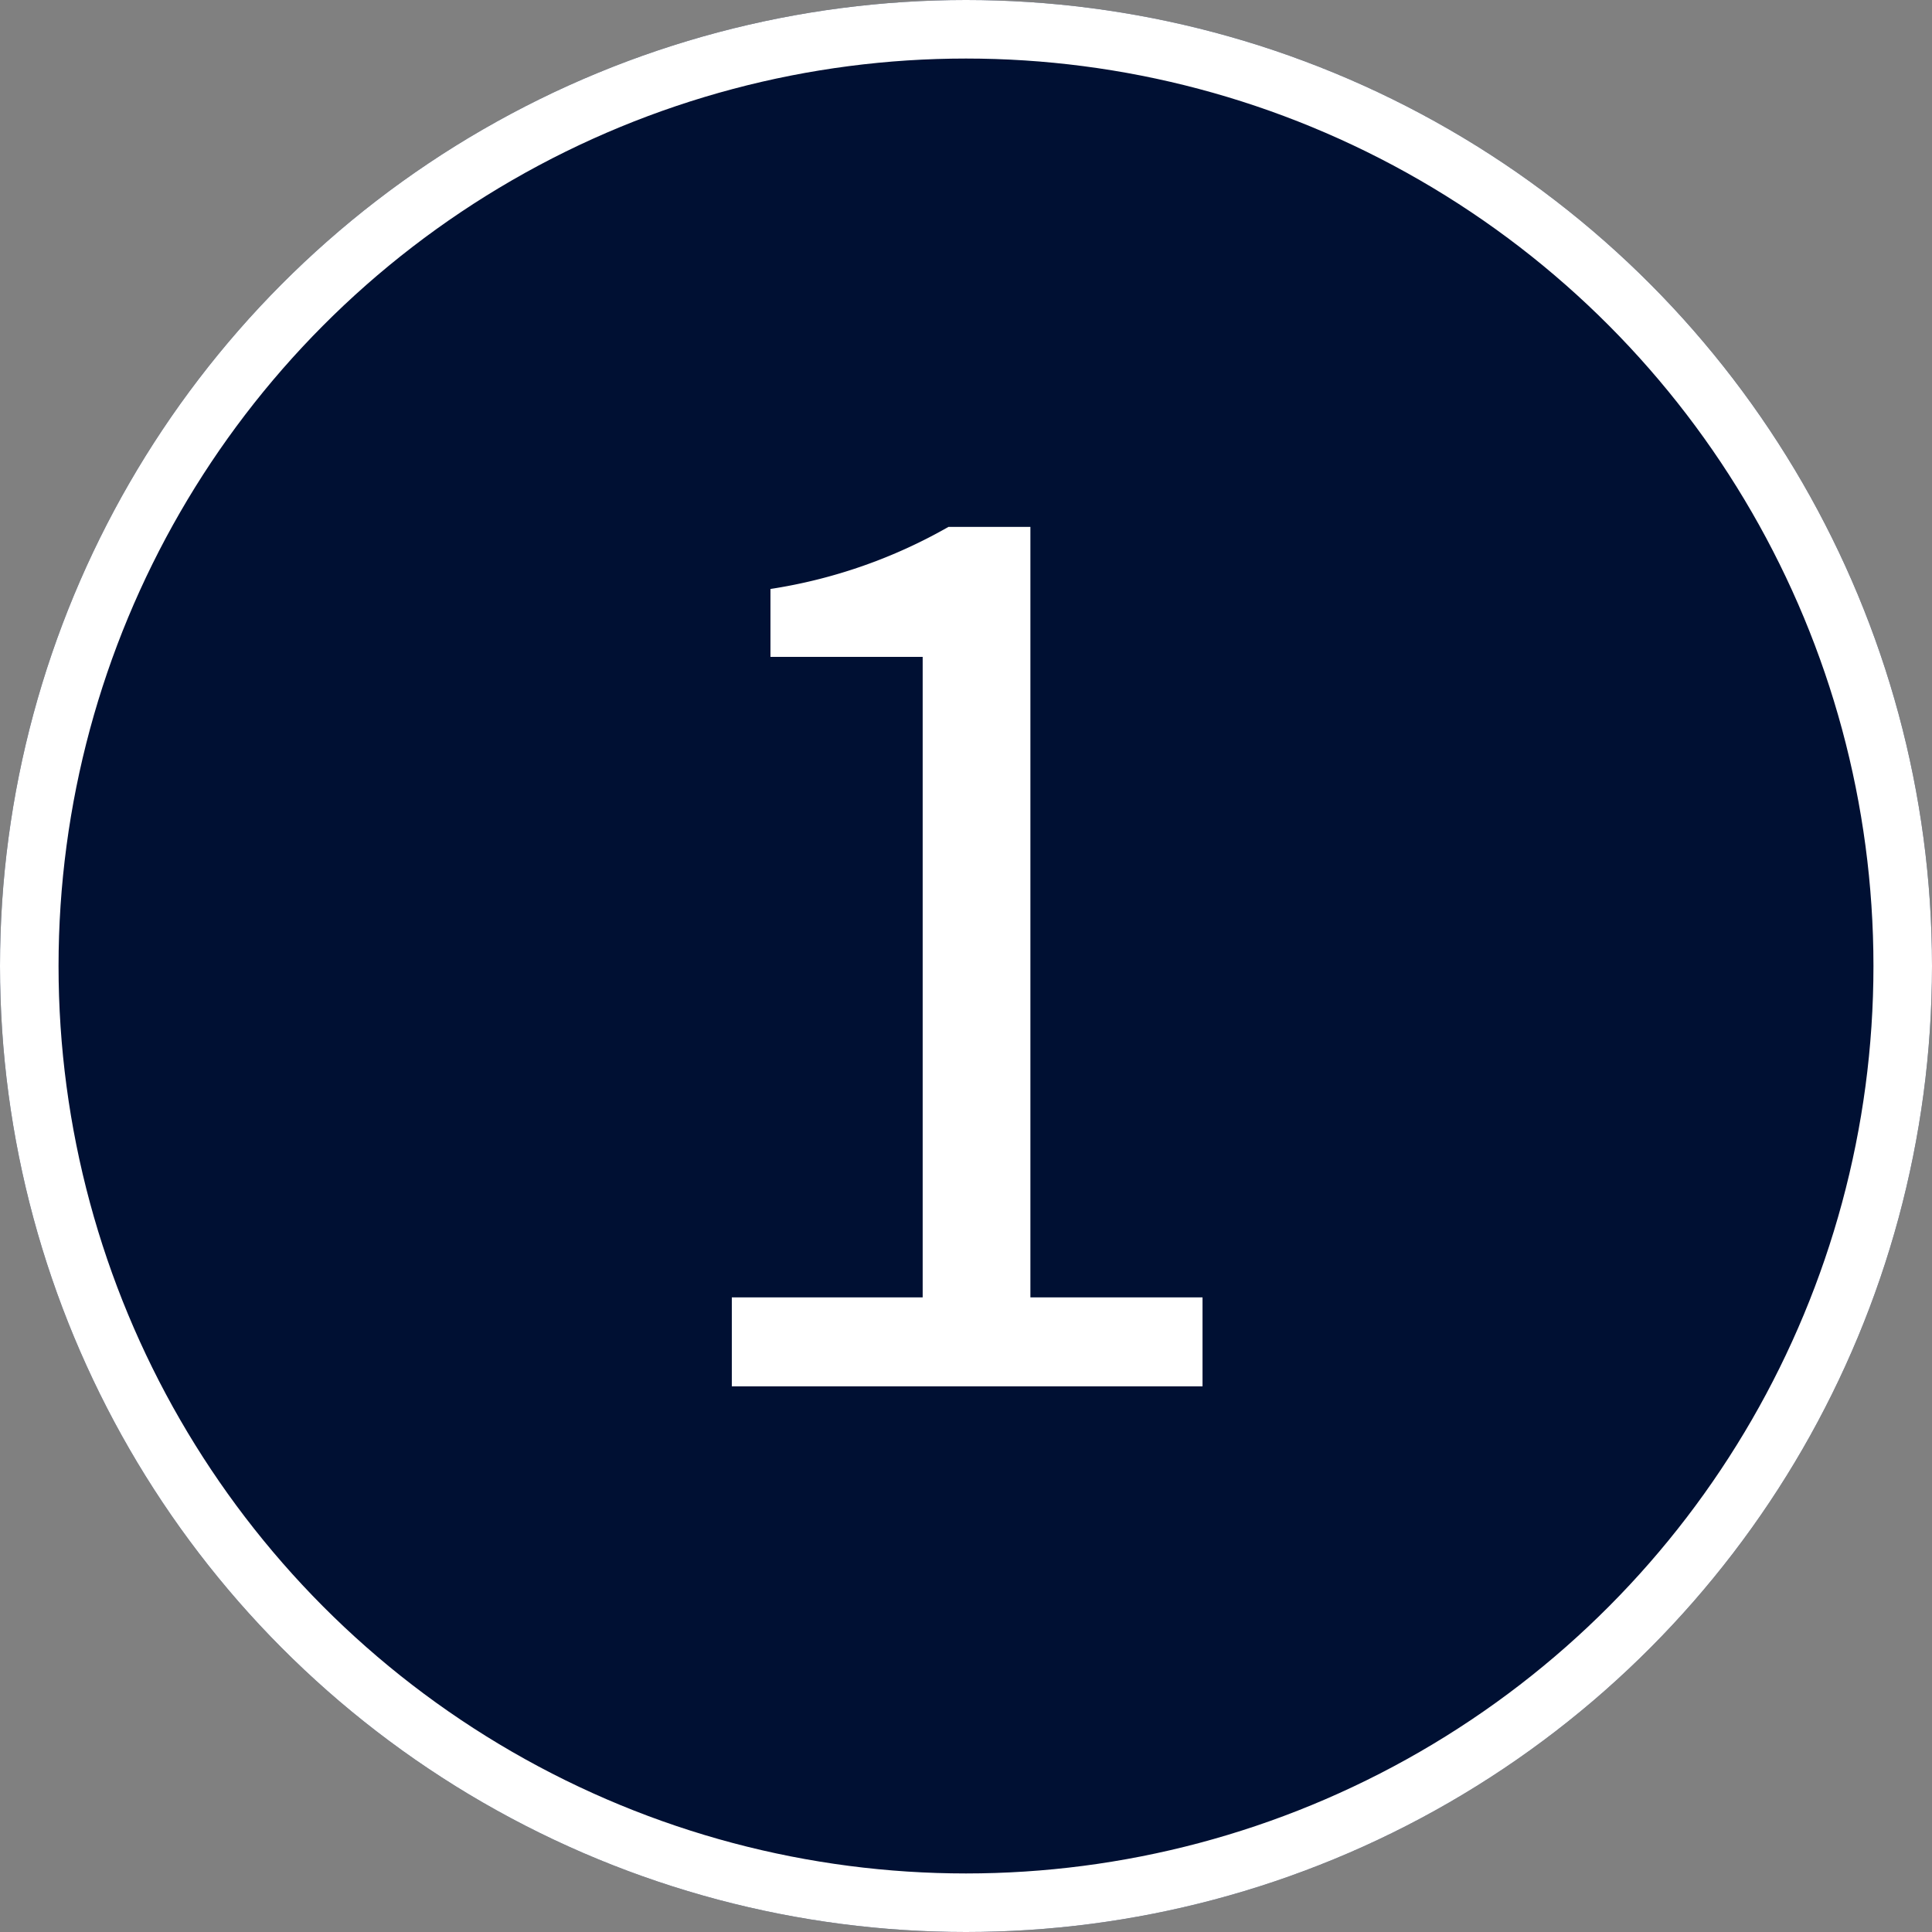<svg xmlns="http://www.w3.org/2000/svg" width="66" height="66" viewBox="0 0 66 66">
  <rect x="0" y="0" width="66" height="66" fill="#808080" stroke="none"/>
  <g id="pin01" transform="translate(1614 -1877)">
    <g id="楕円形_11" data-name="楕円形 11" transform="translate(-1614 1877)" fill="#001033" stroke="#fff" stroke-width="2">
      <circle cx="33" cy="33" r="33" stroke="none"/>
      <circle cx="33" cy="33" r="32" fill="none"/>
    </g>
    <path id="パス_137" data-name="パス 137" d="M-7.58,0H8.5V-3.04H2.62V-29.36H-.18a17.663,17.663,0,0,1-6.08,2.12v2.32h5.2V-3.04H-7.58Z" transform="translate(-1581.42 1924.36)" fill="#fff"/>
  </g>
</svg>
